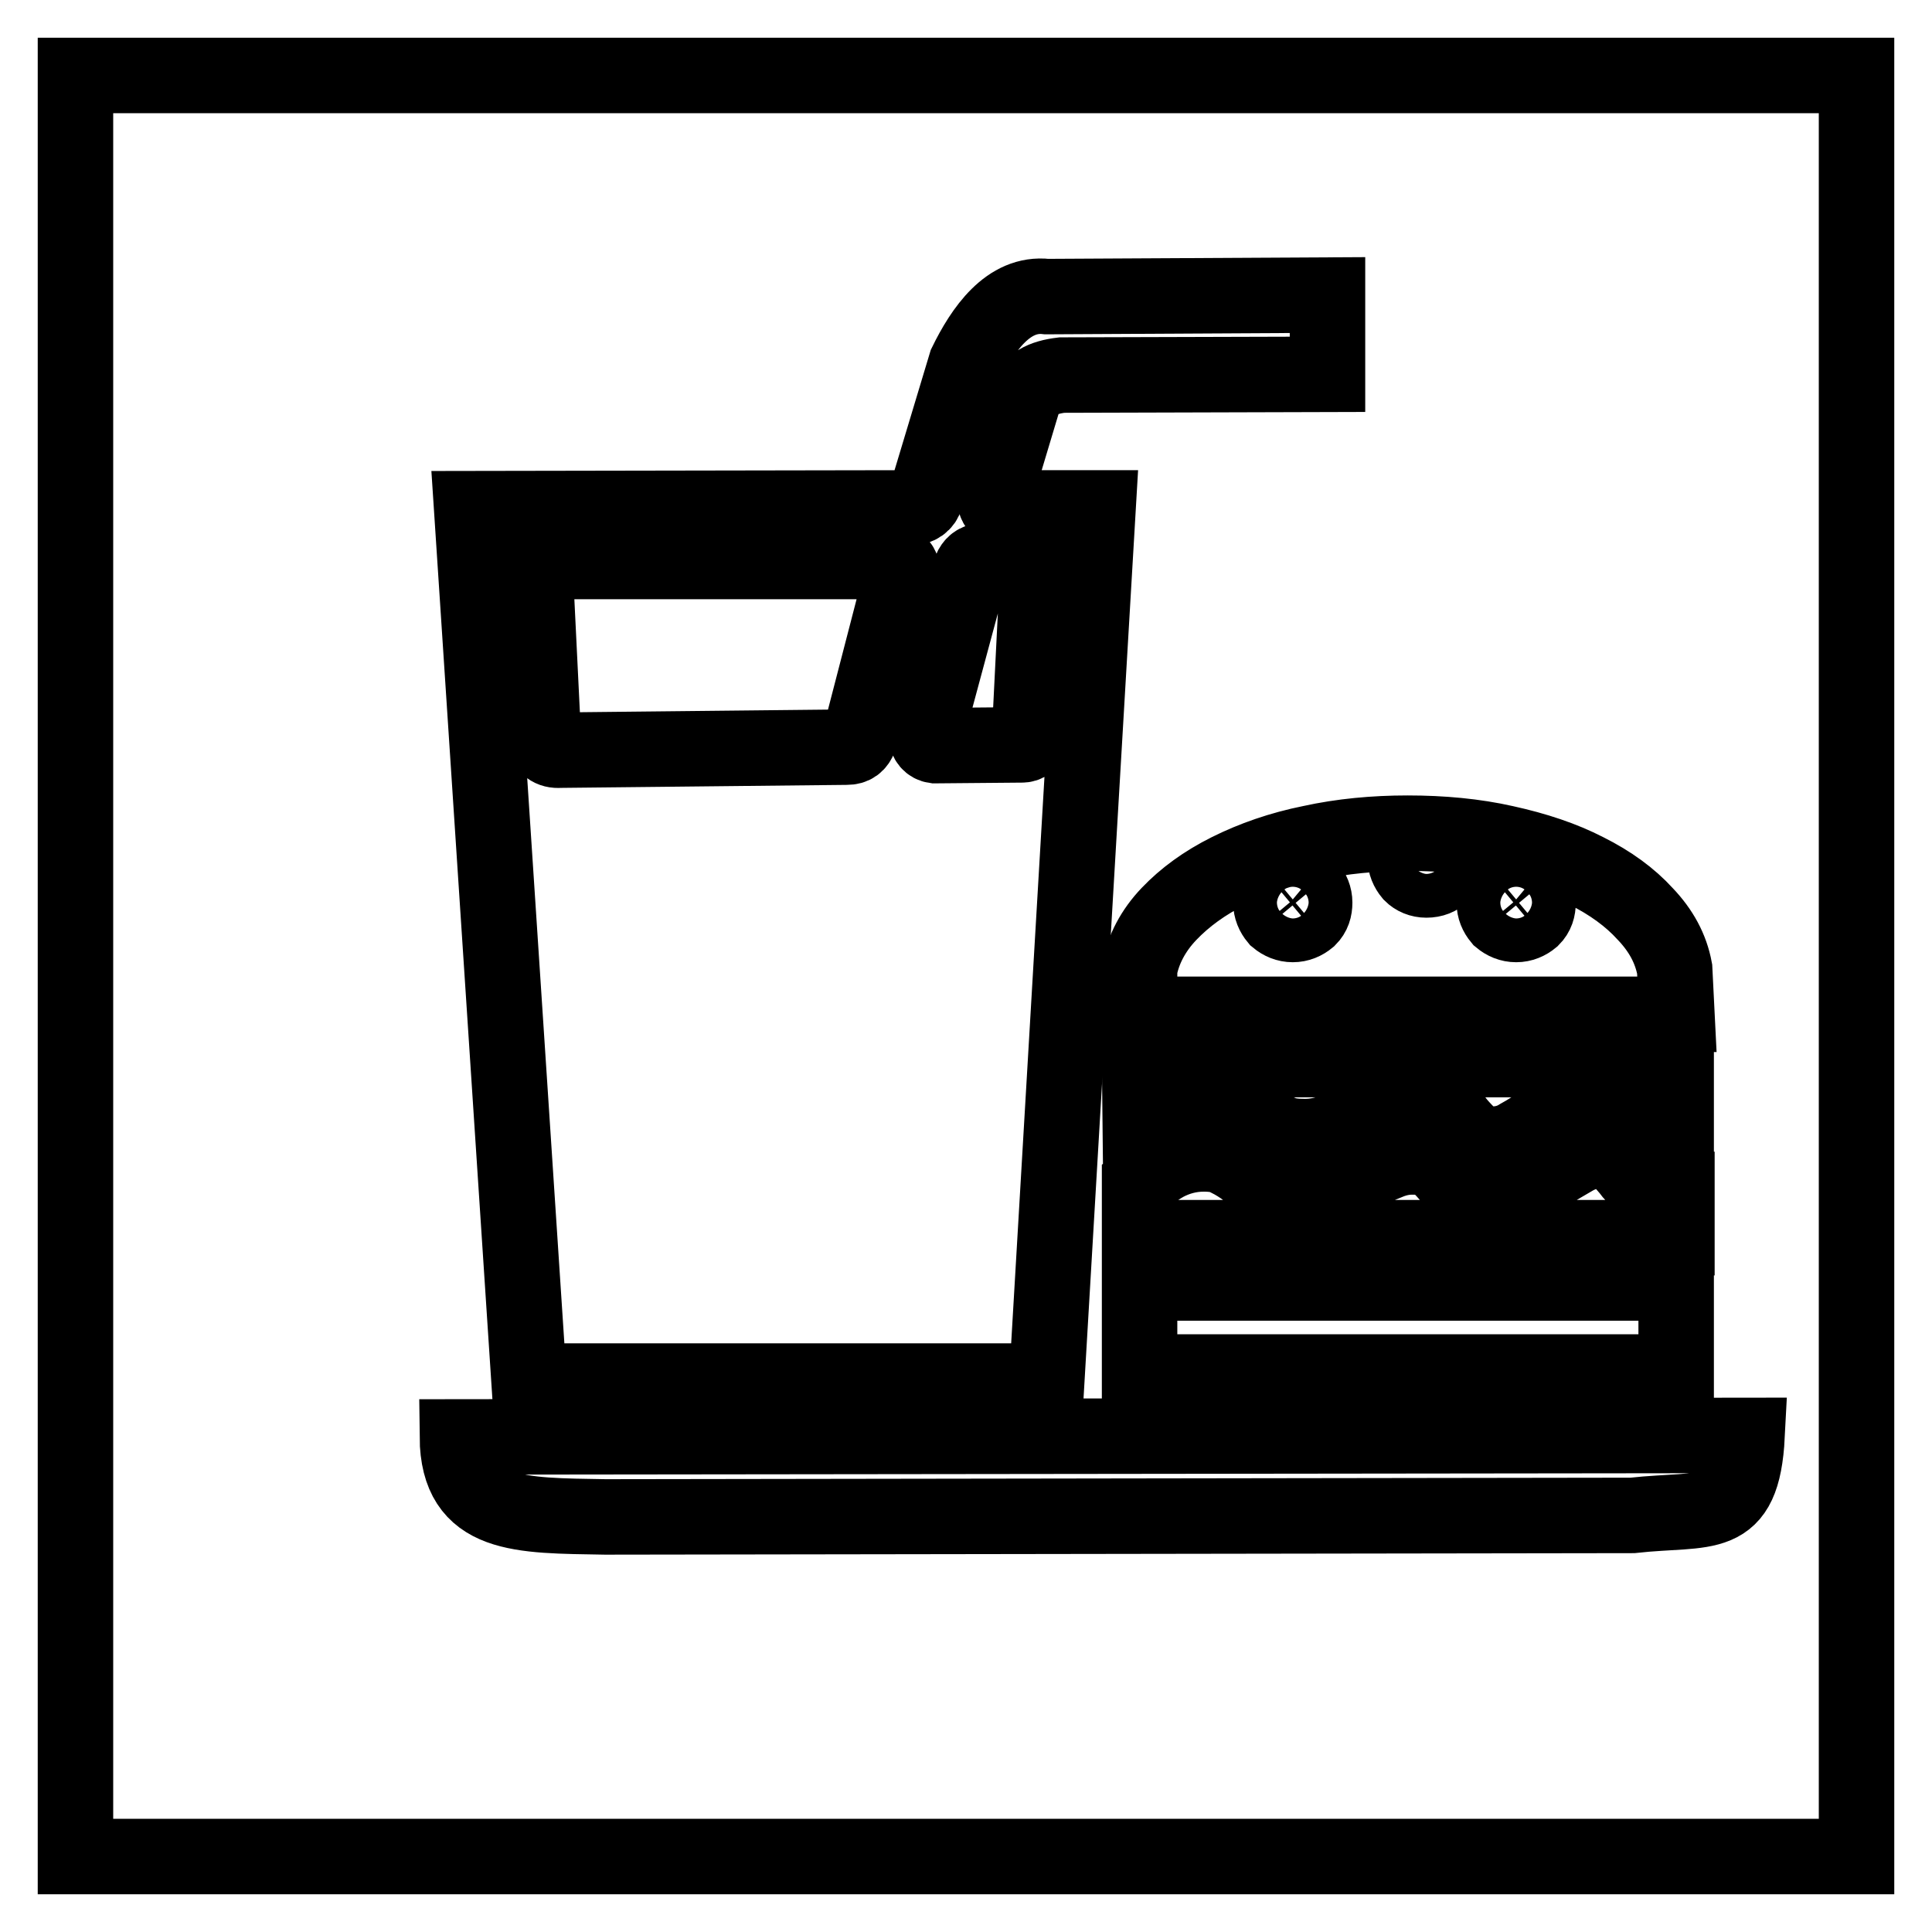 <?xml version="1.0" encoding="utf-8"?>
<!-- Svg Vector Icons : http://www.onlinewebfonts.com/icon -->
<!DOCTYPE svg PUBLIC "-//W3C//DTD SVG 1.1//EN" "http://www.w3.org/Graphics/SVG/1.1/DTD/svg11.dtd">
<svg version="1.1" xmlns="http://www.w3.org/2000/svg" xmlns:xlink="http://www.w3.org/1999/xlink" x="0px" y="0px" viewBox="0 0 256 256" enable-background="new 0 0 256 256" xml:space="preserve">
<g><g><path stroke-width="10" fill-opacity="0" stroke="#000000"  d="M10,10h236v236H10V10z"/><path stroke-width="10" fill-opacity="0" stroke="#000000"  d="M62.5,67.4l58.2-0.1c1-0.1,1.7-0.5,2-1.5l5.3-17.6c2.2-4.5,5.6-9.5,10.7-8.9l37.2-0.2l0,10.5l-35.2,0.1c-2.5,0.3-4.2,1.1-5.1,3.3L132,65c-0.4,1.7,0,2.5,1.3,2.3h12.2L138.7,183H70.1L62.5,67.4L62.5,67.4L62.5,67.4z M80.2,201l136.1-0.2c9.9-1.1,14.6,1.1,15.2-10.6l-170.9,0.2C60.7,201.1,68.9,200.8,80.2,201L80.2,201L80.2,201z M70.9,75.3l1.1,22.5c0.3,1.1,1,1.7,2.2,1.6l38-0.4c0.9,0,1.4-0.4,1.7-1.2l5.7-22c-0.1-0.8-0.5-1.3-1.2-1.4l-46.4,0C71.3,74.5,70.9,74.8,70.9,75.3L70.9,75.3L70.9,75.3z M136.4,97.8l1.1-22c-0.3-1.1-0.6-1.4-1.6-1.4l-5.6-0.1c-0.9,0-1.4,0.5-1.7,1.2l-5.9,21.9c0.1,0.8,0.5,1.3,1.2,1.4l11.5-0.1C136,98.7,136.4,98.4,136.4,97.8L136.4,97.8z"/><path stroke-width="10" fill-opacity="0" stroke="#000000"  d="M151,140.4h71.1v12H220c-1.3,0-2.1-0.3-2.5-1s-0.7-1.4-0.9-2.2c-0.2-0.8-0.7-1.6-1.2-2.3c-0.5-0.7-1.6-1.1-3.1-1.2c-1.5-0.1-2.9,0.2-4.1,0.8c-1.2,0.6-2.4,1.3-3.5,2c-1.1,0.7-2.3,1.5-3.4,2.1c-1.1,0.7-2.3,1-3.5,1c-1.3,0-2.2-0.3-2.8-0.8c-0.6-0.6-1.2-1.2-1.8-1.9c-0.5-0.7-1.2-1.3-1.9-1.9s-1.7-0.8-3-0.8c-1.3,0-2.6,0.2-4,0.7c-1.3,0.4-2.6,0.9-3.9,1.5s-2.5,1-3.8,1.5s-2.5,0.7-3.7,0.7c-1.3,0-2.3-0.1-3.2-0.5c-0.9-0.3-1.8-0.7-2.7-1.1c-0.9-0.4-1.9-0.8-2.9-1.2c-1-0.4-2.4-0.6-3.9-0.7c-1.8-0.1-3.4,0.1-5,0.7c-1.6,0.6-2.9,1.3-4.1,2L151,140.4L151,140.4z M151,170h71.1v11.8H151V170L151,170z M211.6,152.4c1.1-0.1,1.9,0.2,2.5,0.7c0.6,0.5,1.1,1.1,1.7,1.8c0.5,0.7,1.1,1.3,1.8,1.9c0.6,0.6,1.5,0.8,2.6,0.8h2v6.4H151v-7.4c0.8-0.7,2-1.6,3.4-2.4c1.5-0.8,3.2-1.3,5.1-1.3c1.4,0,2.5,0.2,3.3,0.7c0.8,0.4,1.6,0.9,2.4,1.5s1.6,1,2.6,1.5c1,0.4,2.4,0.7,4.1,0.7s3.4-0.2,4.8-0.6c1.4-0.4,2.7-0.9,4-1.4c1.2-0.5,2.4-1,3.4-1.4c1-0.4,2-0.6,3-0.6c1.5,0,2.6,0.2,3.1,0.7c0.6,0.5,1.1,1,1.6,1.6s1.1,1.1,1.8,1.6c0.7,0.5,1.9,0.7,3.6,0.7c1.7,0,3.2-0.3,4.6-0.8c1.3-0.5,2.6-1.1,3.6-1.8c1.1-0.7,2.2-1.3,3.2-1.9C209.5,152.9,210.6,152.5,211.6,152.4L211.6,152.4z M222.2,134.4H151v-6c0.5-2.6,1.8-5.1,3.9-7.3c2.1-2.2,4.7-4.1,7.9-5.7c3.2-1.6,6.9-2.9,10.9-3.7c4.1-0.9,8.4-1.3,12.8-1.3c4.6,0,8.9,0.4,12.9,1.3c4.1,0.9,7.7,2.1,10.8,3.7c3.2,1.6,5.8,3.5,7.8,5.7c2.1,2.2,3.4,4.6,3.9,7.3L222.2,134.4L222.2,134.4z M171.3,122.5c0.8,0,1.5-0.3,2.1-0.8c0.6-0.6,0.8-1.3,0.8-2.1c0-0.8-0.3-1.5-0.8-2.1c-0.6-0.6-1.3-0.8-2.1-0.8s-1.5,0.3-2.1,0.8c-0.6,0.6-0.8,1.3-0.8,2.1s0.3,1.5,0.8,2.1C169.8,122.2,170.5,122.5,171.3,122.5L171.3,122.5z M189,116.6c0.9,0,1.6-0.3,2.1-0.8c0.5-0.6,0.8-1.3,0.8-2.1c0-0.8-0.3-1.5-0.8-2.1c-0.5-0.6-1.3-0.8-2.1-0.8c-0.8,0-1.5,0.3-2,0.8c-0.5,0.6-0.8,1.3-0.8,2.1c0,0.8,0.3,1.5,0.8,2.1C187.5,116.3,188.2,116.6,189,116.6L189,116.6z M200.9,122.5c0.8,0,1.5-0.3,2.1-0.8c0.6-0.6,0.8-1.3,0.8-2.1c0-0.8-0.3-1.5-0.8-2.1c-0.6-0.6-1.3-0.8-2.1-0.8c-0.8,0-1.5,0.3-2.1,0.8c-0.6,0.6-0.8,1.3-0.8,2.1s0.3,1.5,0.8,2.1C199.4,122.2,200.1,122.5,200.9,122.5L200.9,122.5z"/></g></g>
</svg>